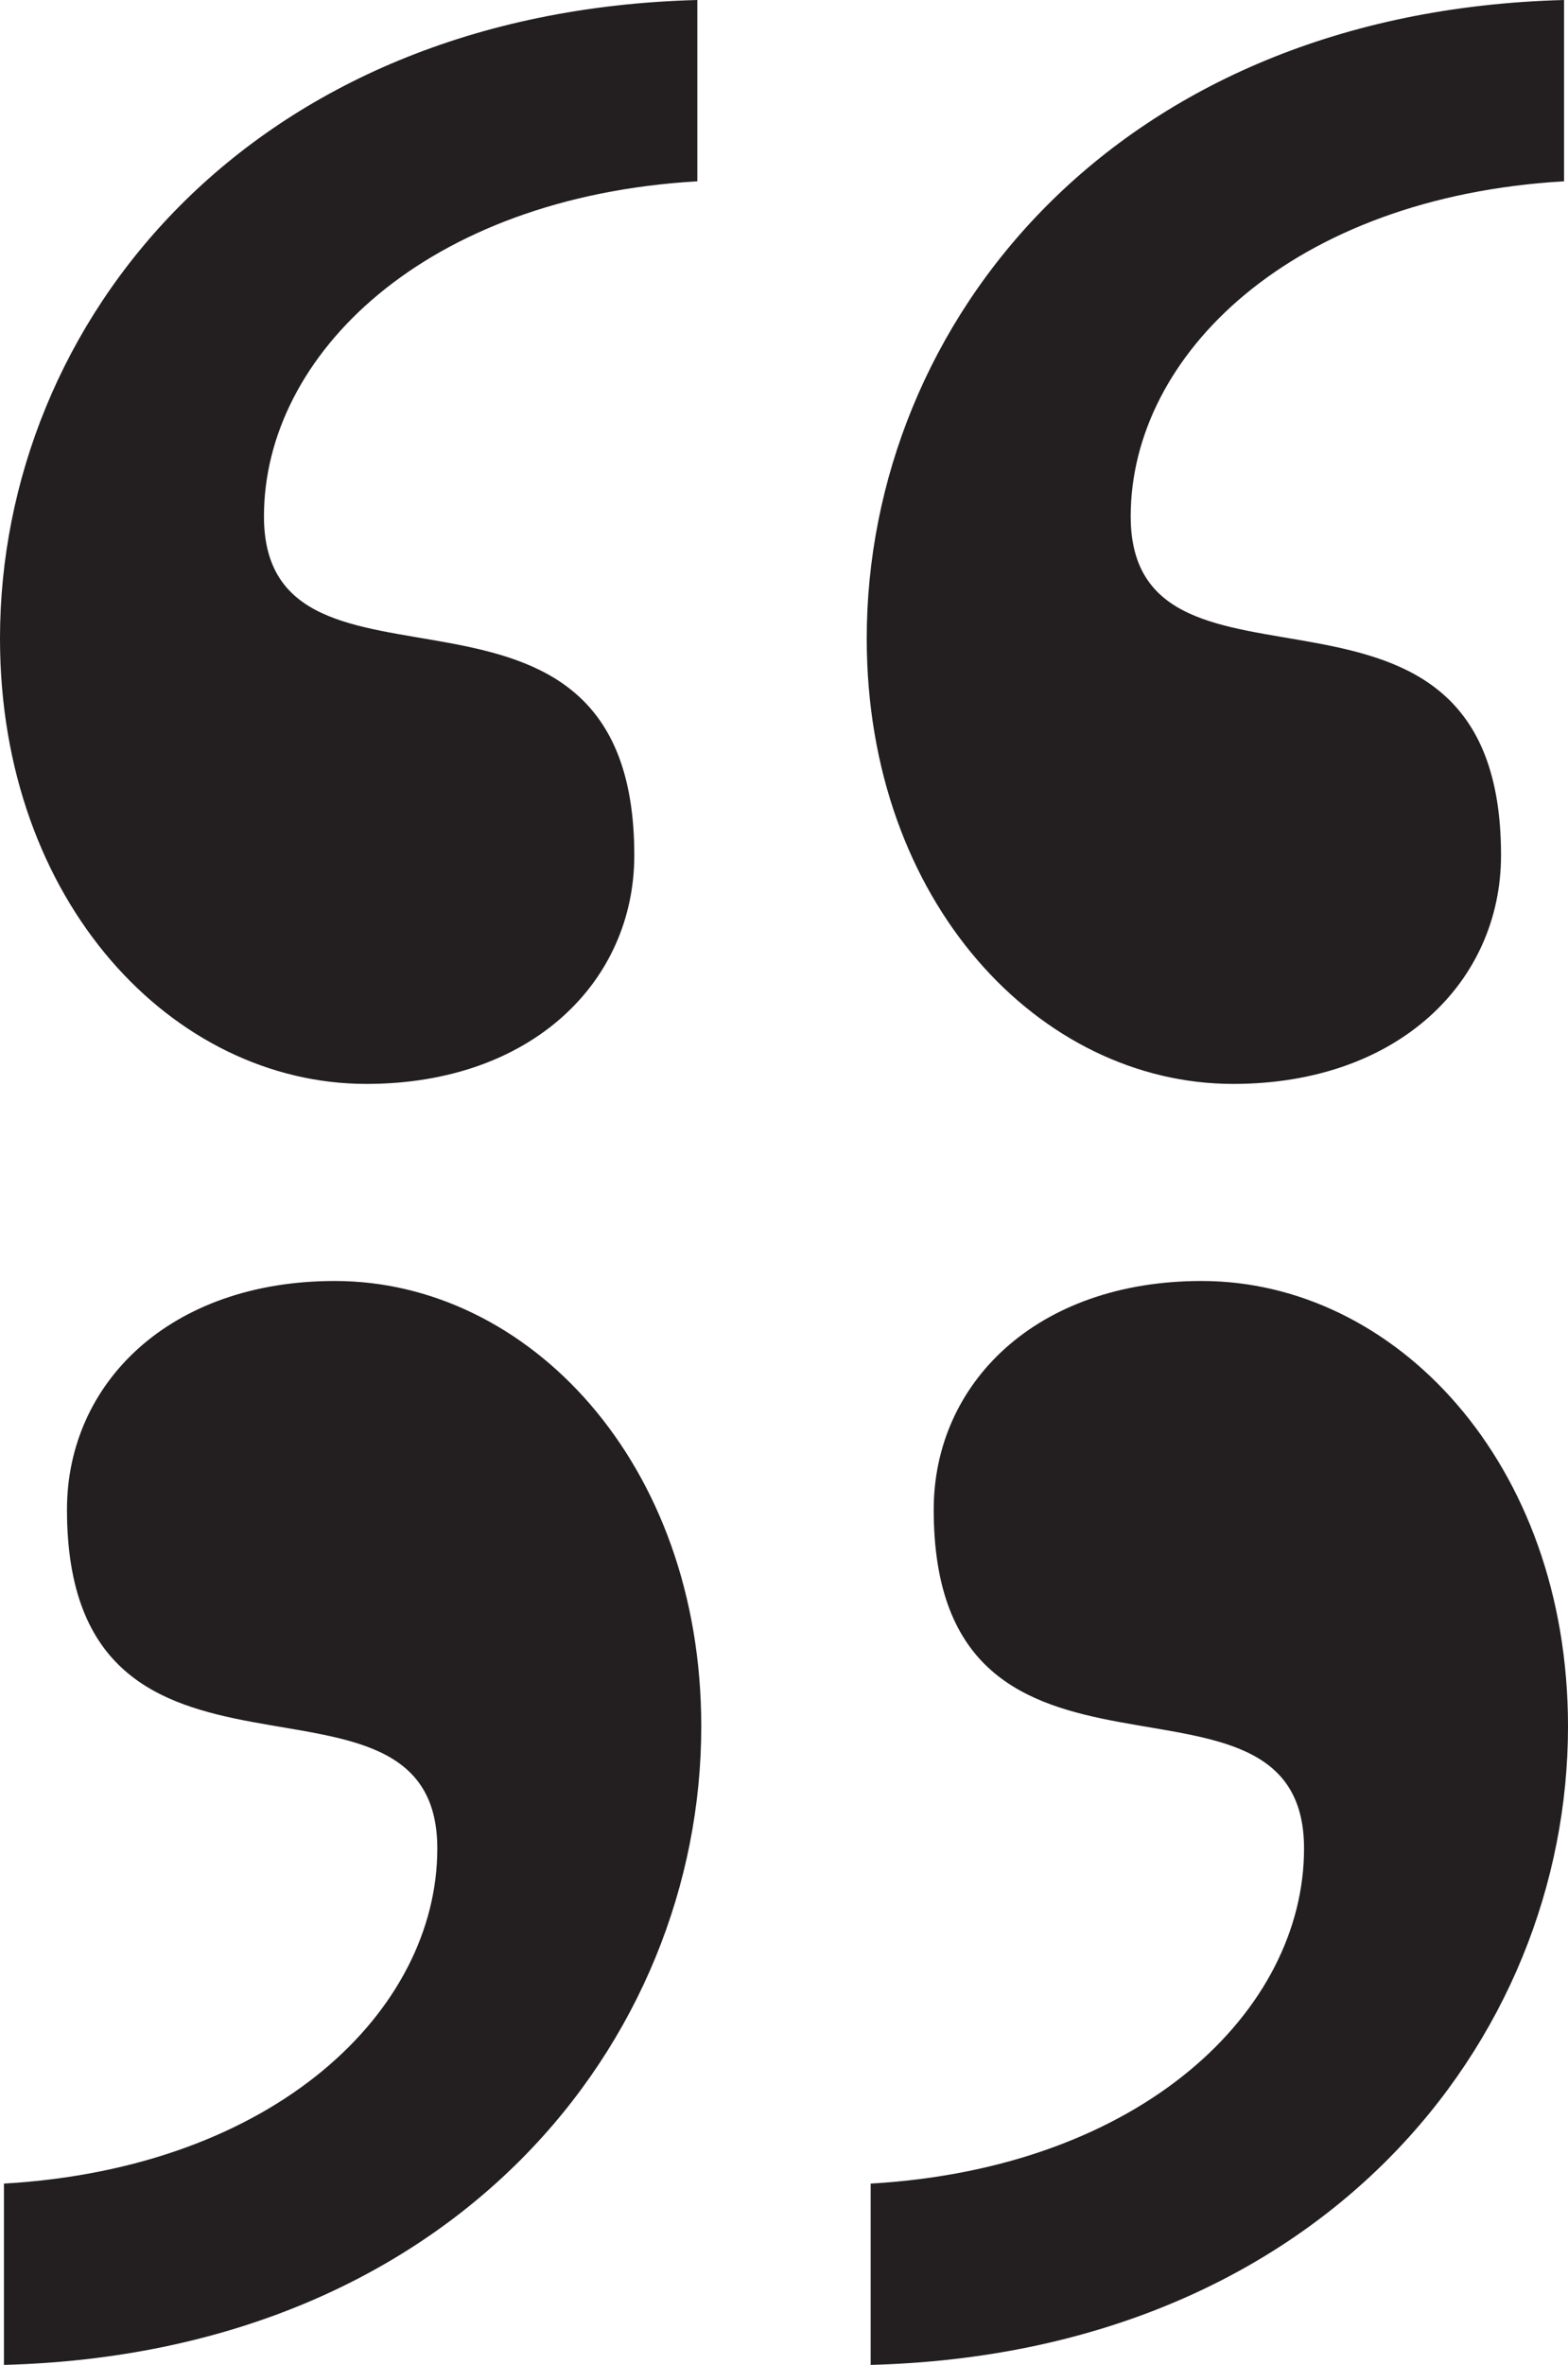 <svg viewBox="0 0 19.9 30" xmlns="http://www.w3.org/2000/svg" data-name="Layer 2" id="Layer_2">
  <defs>
    <style>
      .cls-1 {
        fill: #231f20;
      }
    </style>
  </defs>
  <g data-name="Layer 1" id="Layer_1-2">
    <g>
      <path d="M8.05,10.85c0,1.6-1.3,2.9-3.4,2.9-2.45,0-4.65-2.3-4.65-5.65C0,4.1,3.15.15,8.85,0v2.3c-3.45.2-5.5,2.2-5.5,4.25,0,2.7,4.7.15,4.7,4.3ZM19.05,10.85c0,1.6-1.3,2.9-3.4,2.9-2.45,0-4.65-2.3-4.65-5.65C11,4.1,14.15.15,19.85,0v2.3c-3.45.2-5.5,2.2-5.5,4.25,0,2.7,4.7.15,4.7,4.3Z" class="cls-1"></path>
      <path d="M.85,19.15c0-1.6,1.3-2.9,3.4-2.9,2.45,0,4.65,2.3,4.65,5.65,0,4-3.15,7.95-8.85,8.1v-2.3c3.45-.2,5.5-2.2,5.5-4.25,0-2.7-4.7-.15-4.7-4.3ZM11.85,19.15c0-1.6,1.3-2.9,3.4-2.9,2.45,0,4.65,2.3,4.65,5.65,0,4-3.15,7.95-8.85,8.1v-2.3c3.45-.2,5.5-2.2,5.5-4.25,0-2.7-4.7-.15-4.7-4.3Z" class="cls-1"></path>
    </g>
  </g>
</svg>